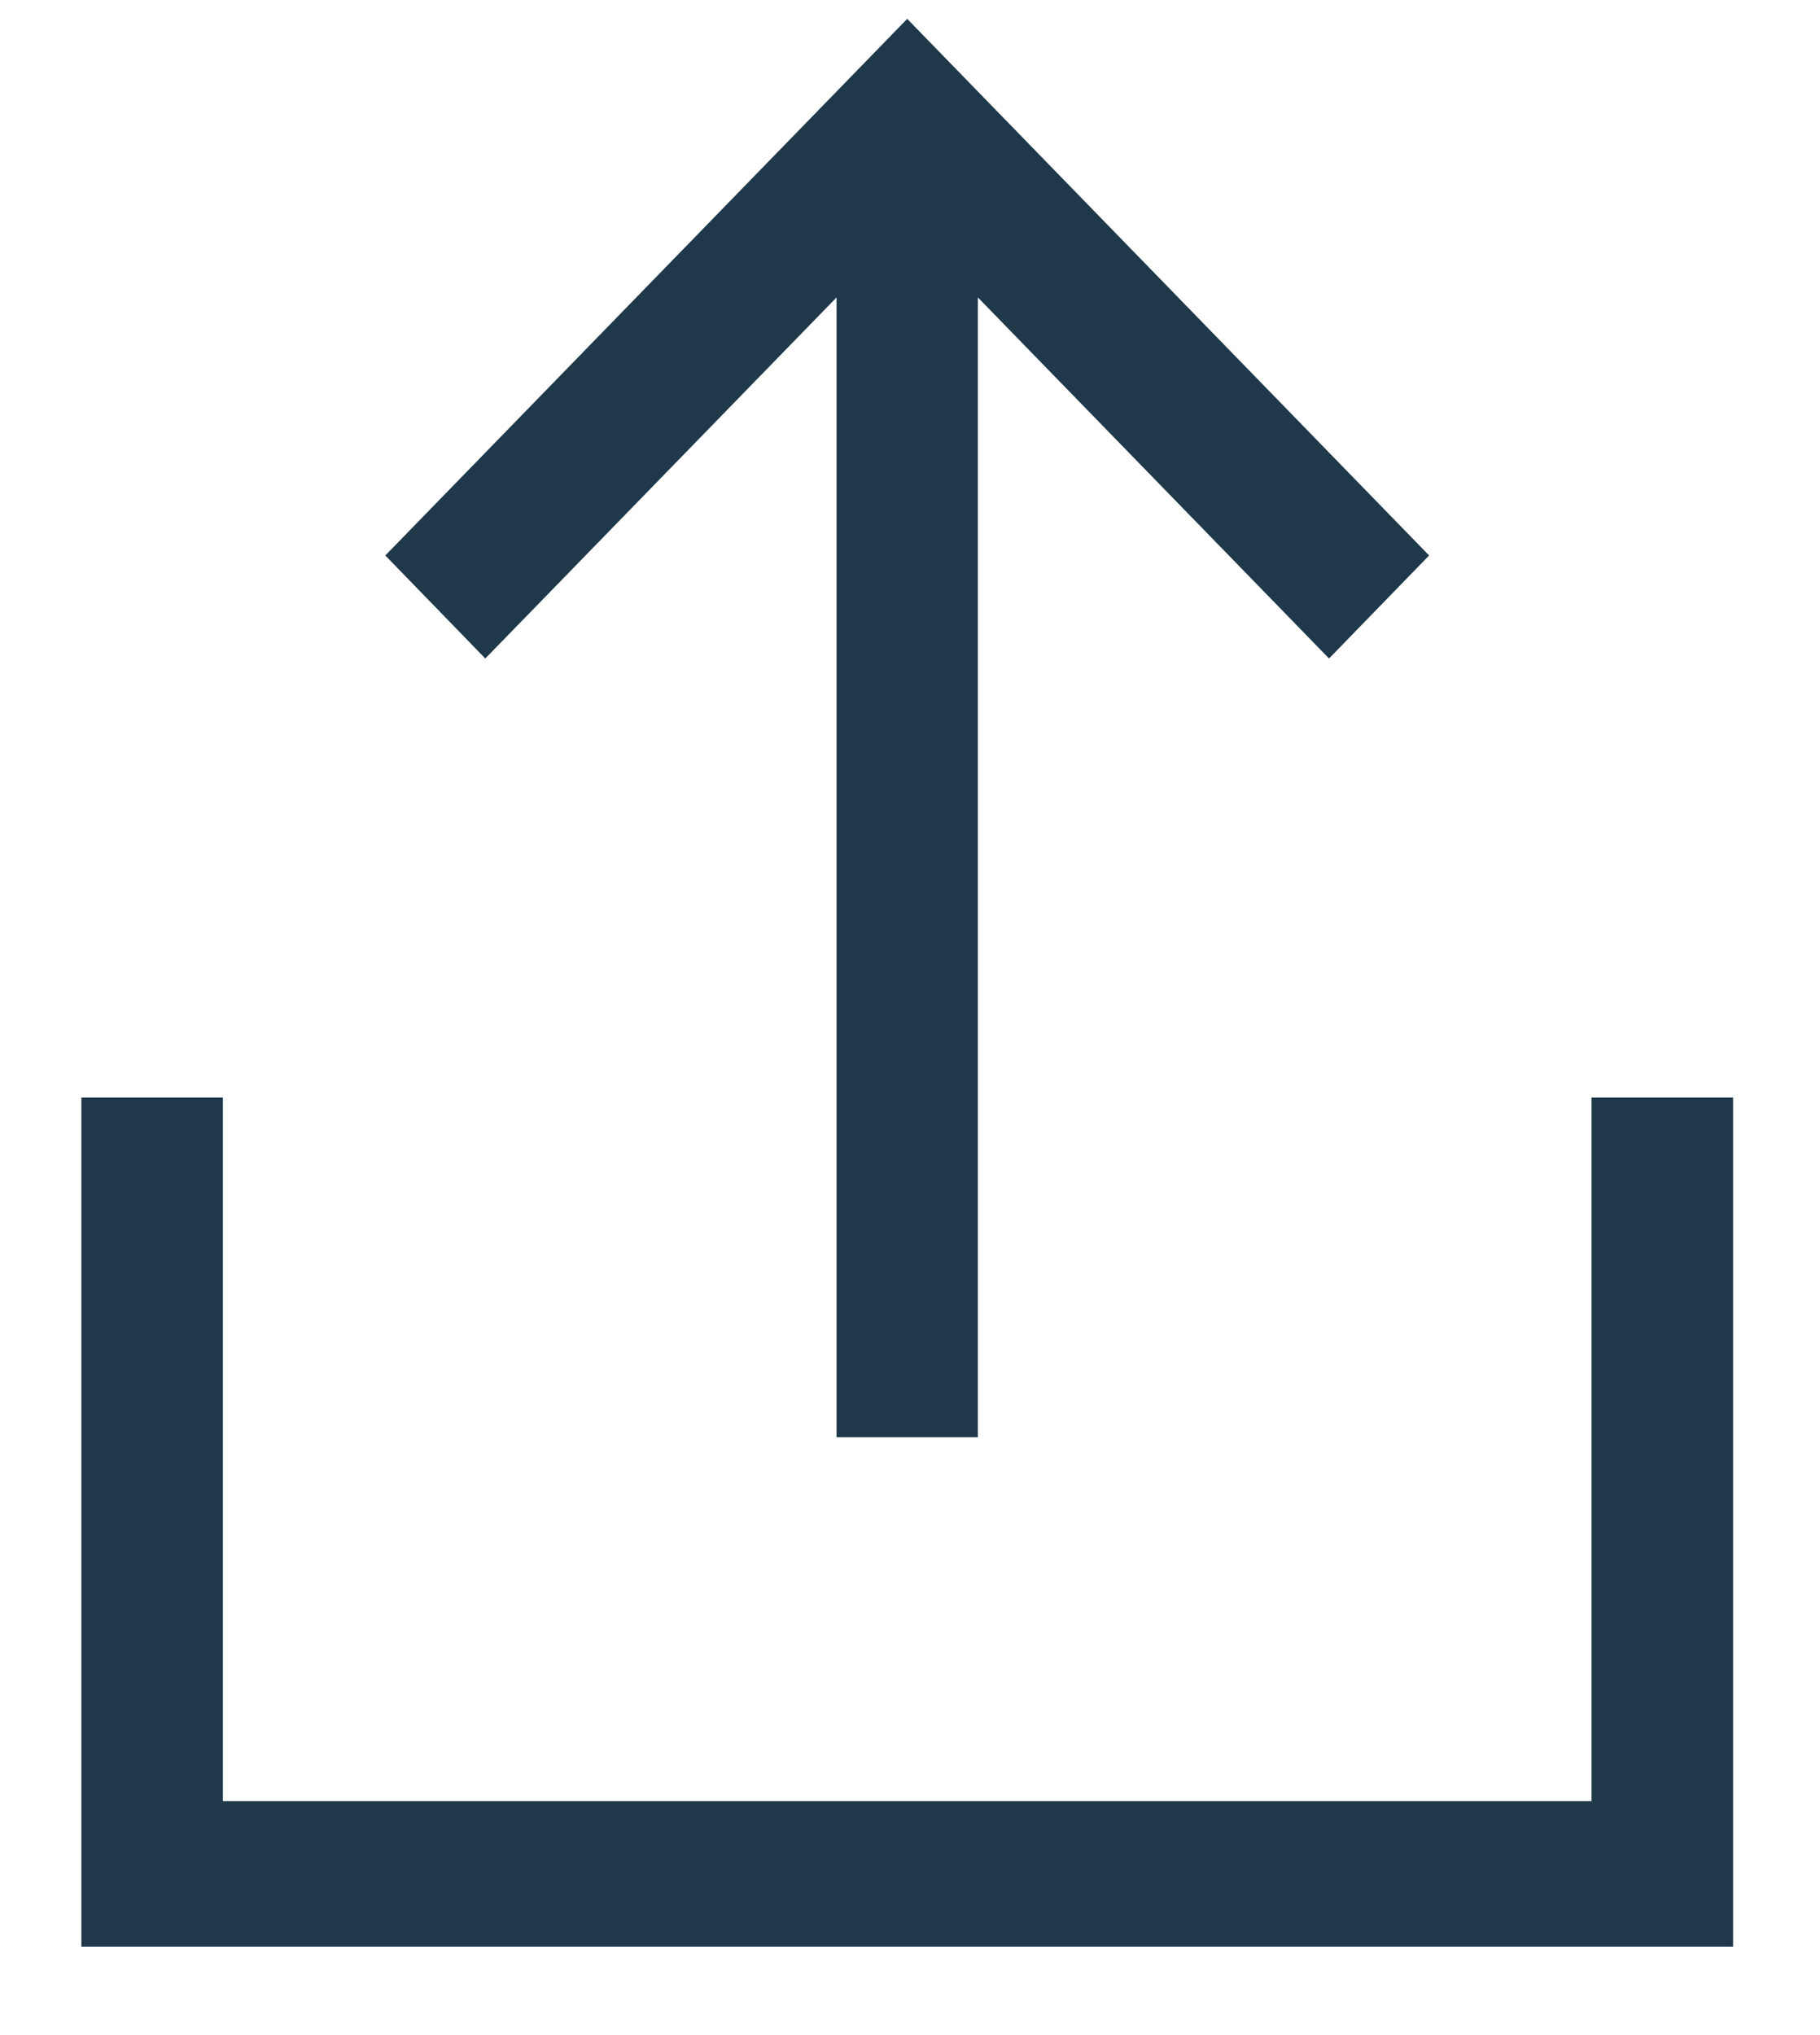 <svg width="17" height="19" viewBox="0 0 17 19" fill="none" xmlns="http://www.w3.org/2000/svg">
<path fill-rule="evenodd" clip-rule="evenodd" d="M8.941 0.656L8.474 0.176L8.007 0.656L3.599 5.186L4.533 6.148L7.814 2.777V13.418H9.134V2.777L12.414 6.148L13.349 5.186L8.941 0.656ZM0.76 10.247V18.175H16.188V10.247H14.866V16.816H2.082V10.247H0.76Z" fill="#1F394A"/>
</svg>
